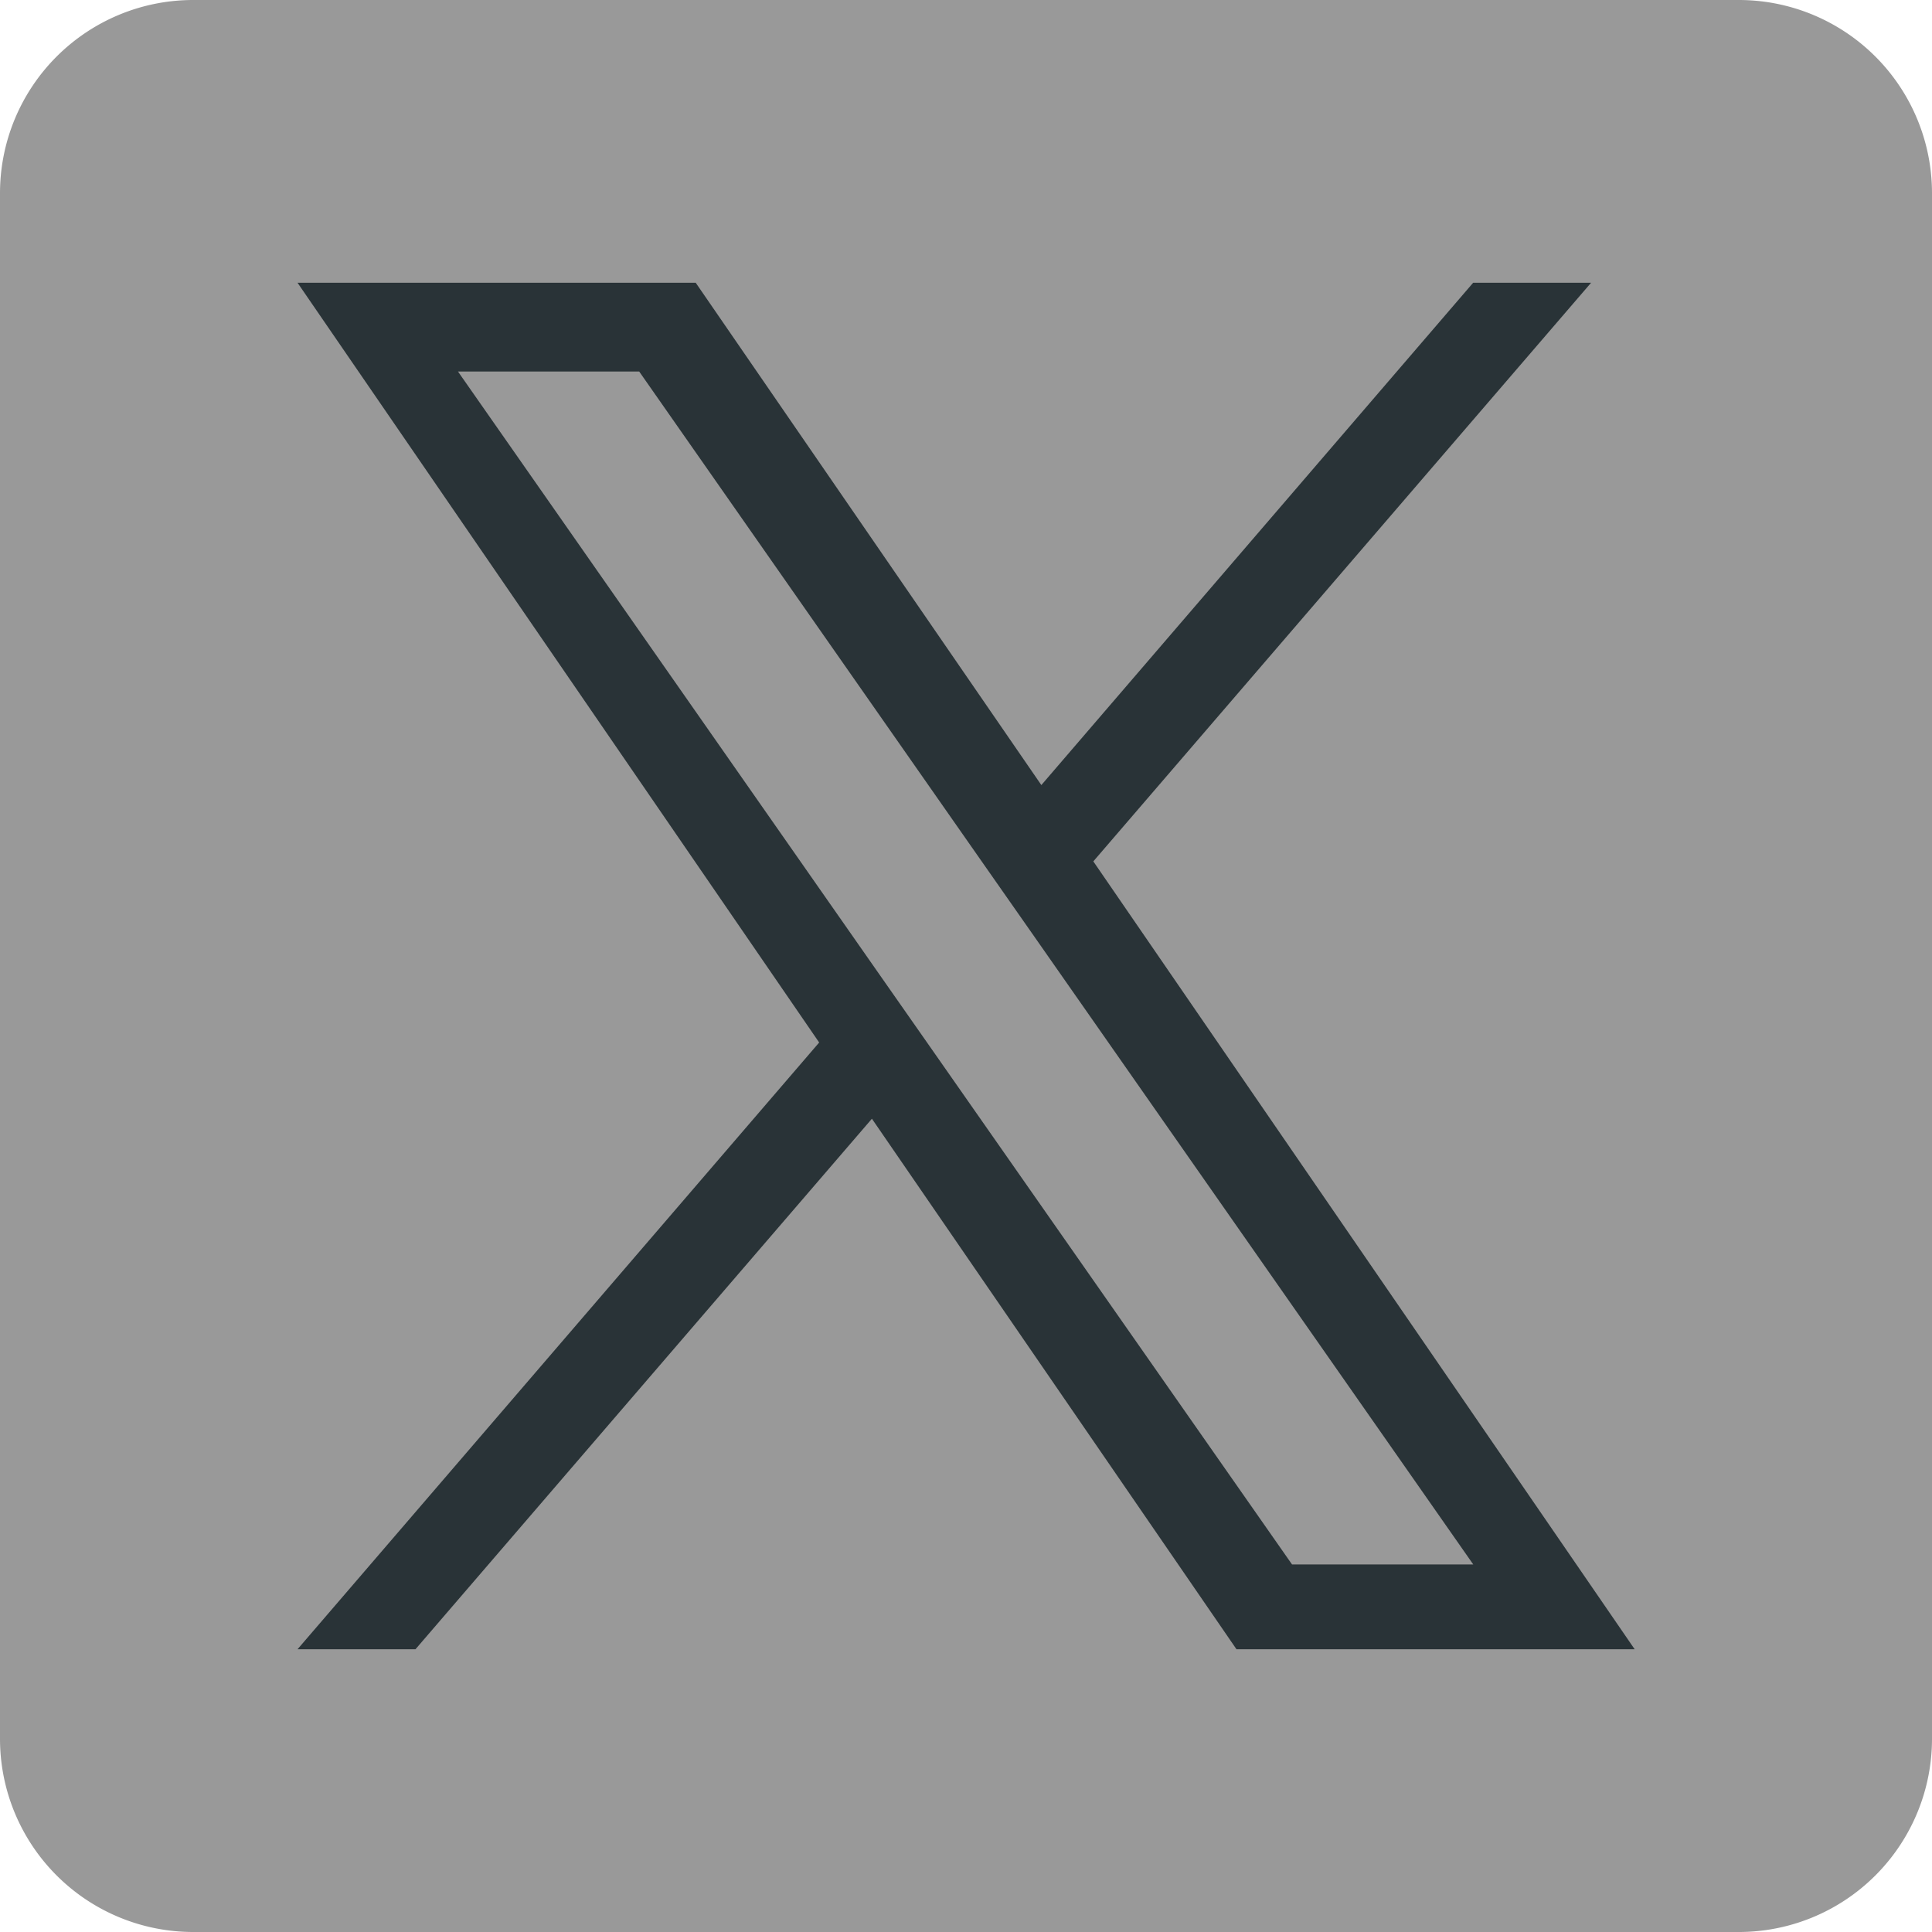 <svg xmlns="http://www.w3.org/2000/svg" width="20" height="20" viewBox="0 0 20 20">
  <g id="sns_x" transform="translate(-1404 -7392)">
    <path id="パス_1640" data-name="パス 1640" d="M2,0H18a2,2,0,0,1,2,2V18a2,2,0,0,1-2,2H2a2,2,0,0,1-2-2V2A2,2,0,0,1,2,0Z" transform="translate(1404 7392)" fill="#999"/>
    <path id="X_original_white" d="M8.238,5.99,13.391,0H12.17L7.7,5.2,4.122,0H0L5.4,7.865,0,14.146H1.221L5.946,8.654,9.72,14.146h4.122L8.238,5.99ZM6.565,7.934l-.548-.783L1.661.919H3.537L7.053,5.948l.548.783,4.57,6.537H10.295L6.565,7.934Z" transform="translate(1407.08 7394.927)" fill="#293337"/>
  </g>
</svg>
